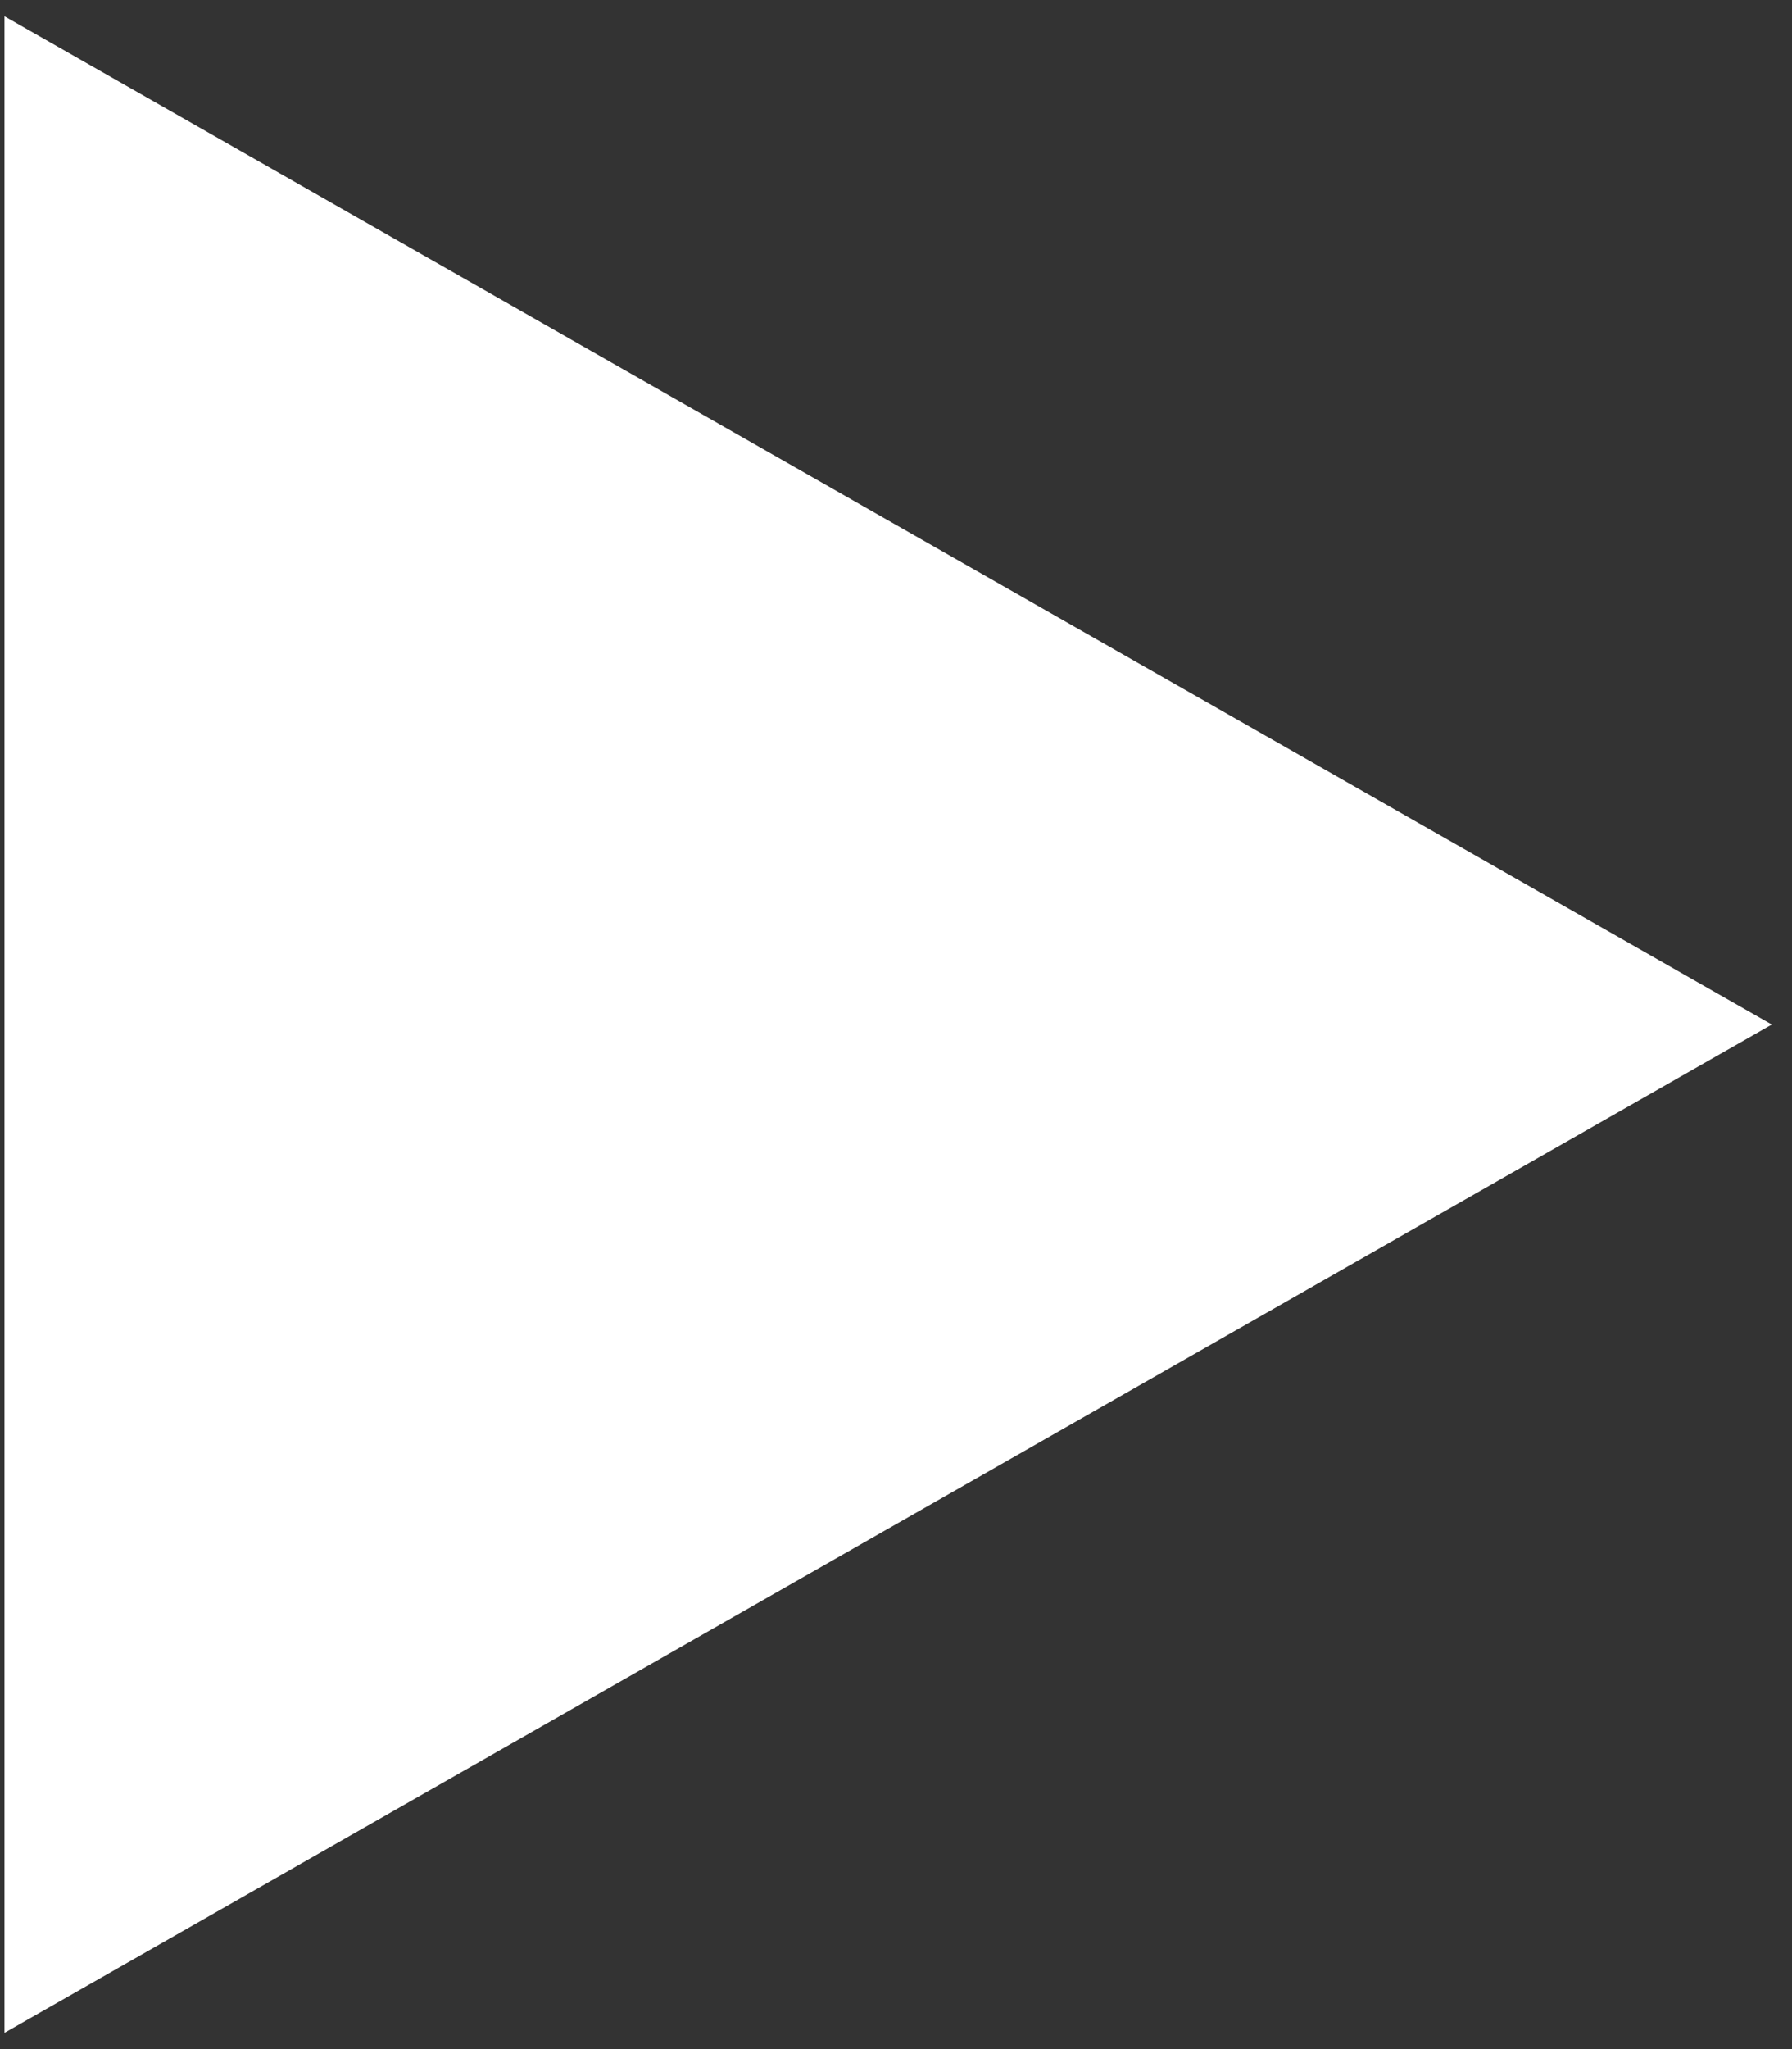 <svg width="77" height="88" viewBox="0 0 77 88" fill="none" xmlns="http://www.w3.org/2000/svg">
<rect x="0" y="0" width="77" height="88" fill="#333333" stroke="none"/>
<path d="M76.132 44L0.193 87.301L0.193 0.699L76.132 44Z" fill="white"/>
</svg>
